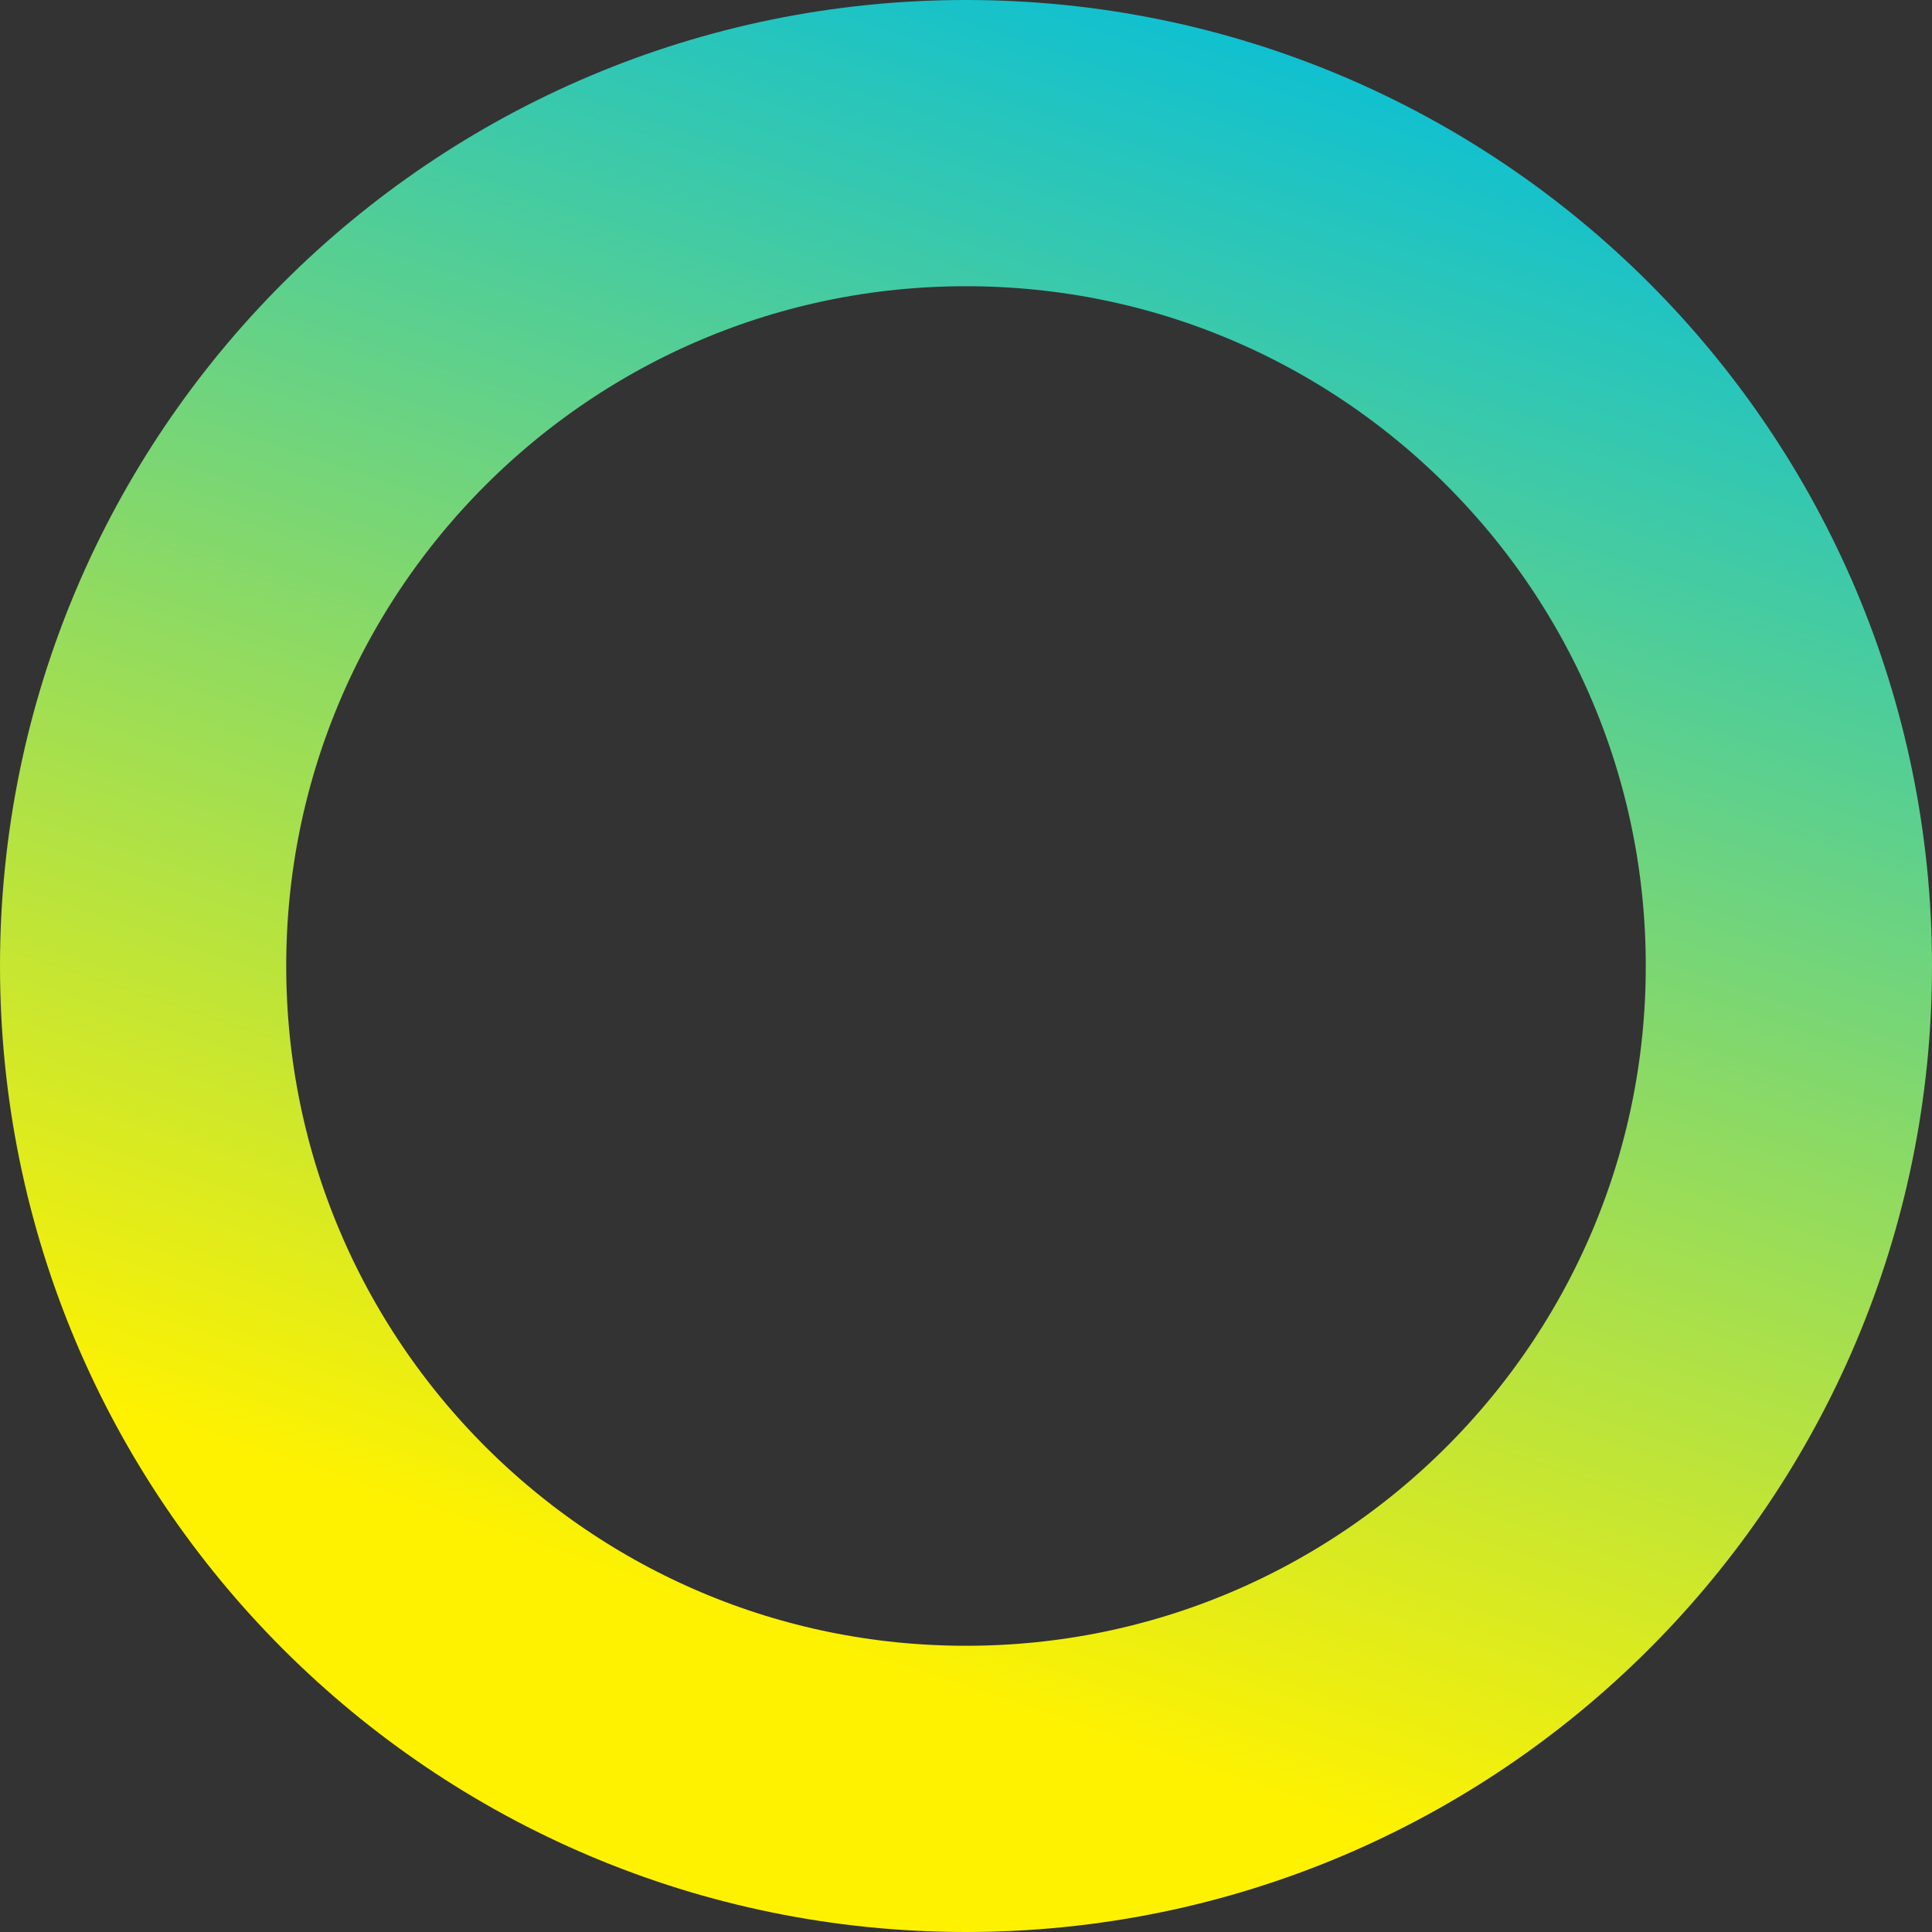 <svg width="54" height="54" viewBox="0 0 54 54" fill="none" xmlns="http://www.w3.org/2000/svg">
<rect x="0" y="0" width="54" height="54" fill="#333333" stroke="none"/>
<g clip-path="url(#clip0_2768_670)">
<path d="M27 50C14.299 50 4 39.701 4 27C4 14.299 14.299 4 27 4C39.701 4 50 14.299 50 27C50 39.701 39.701 50 27 50Z" stroke="url(#paint0_linear_2768_670)" stroke-width="8"/>
</g>
<defs>
<linearGradient id="paint0_linear_2768_670" x1="30.681" y1="-8.165" x2="13.457" y2="43.077" gradientUnits="userSpaceOnUse">
<stop stop-color="#00BDDE"/>
<stop offset="0.08" stop-color="#00BDDE"/>
<stop offset="1" stop-color="#FFF200"/>
</linearGradient>
<clipPath id="clip0_2768_670">
<rect width="54" height="54" fill="white"/>
</clipPath>
</defs>
</svg>
